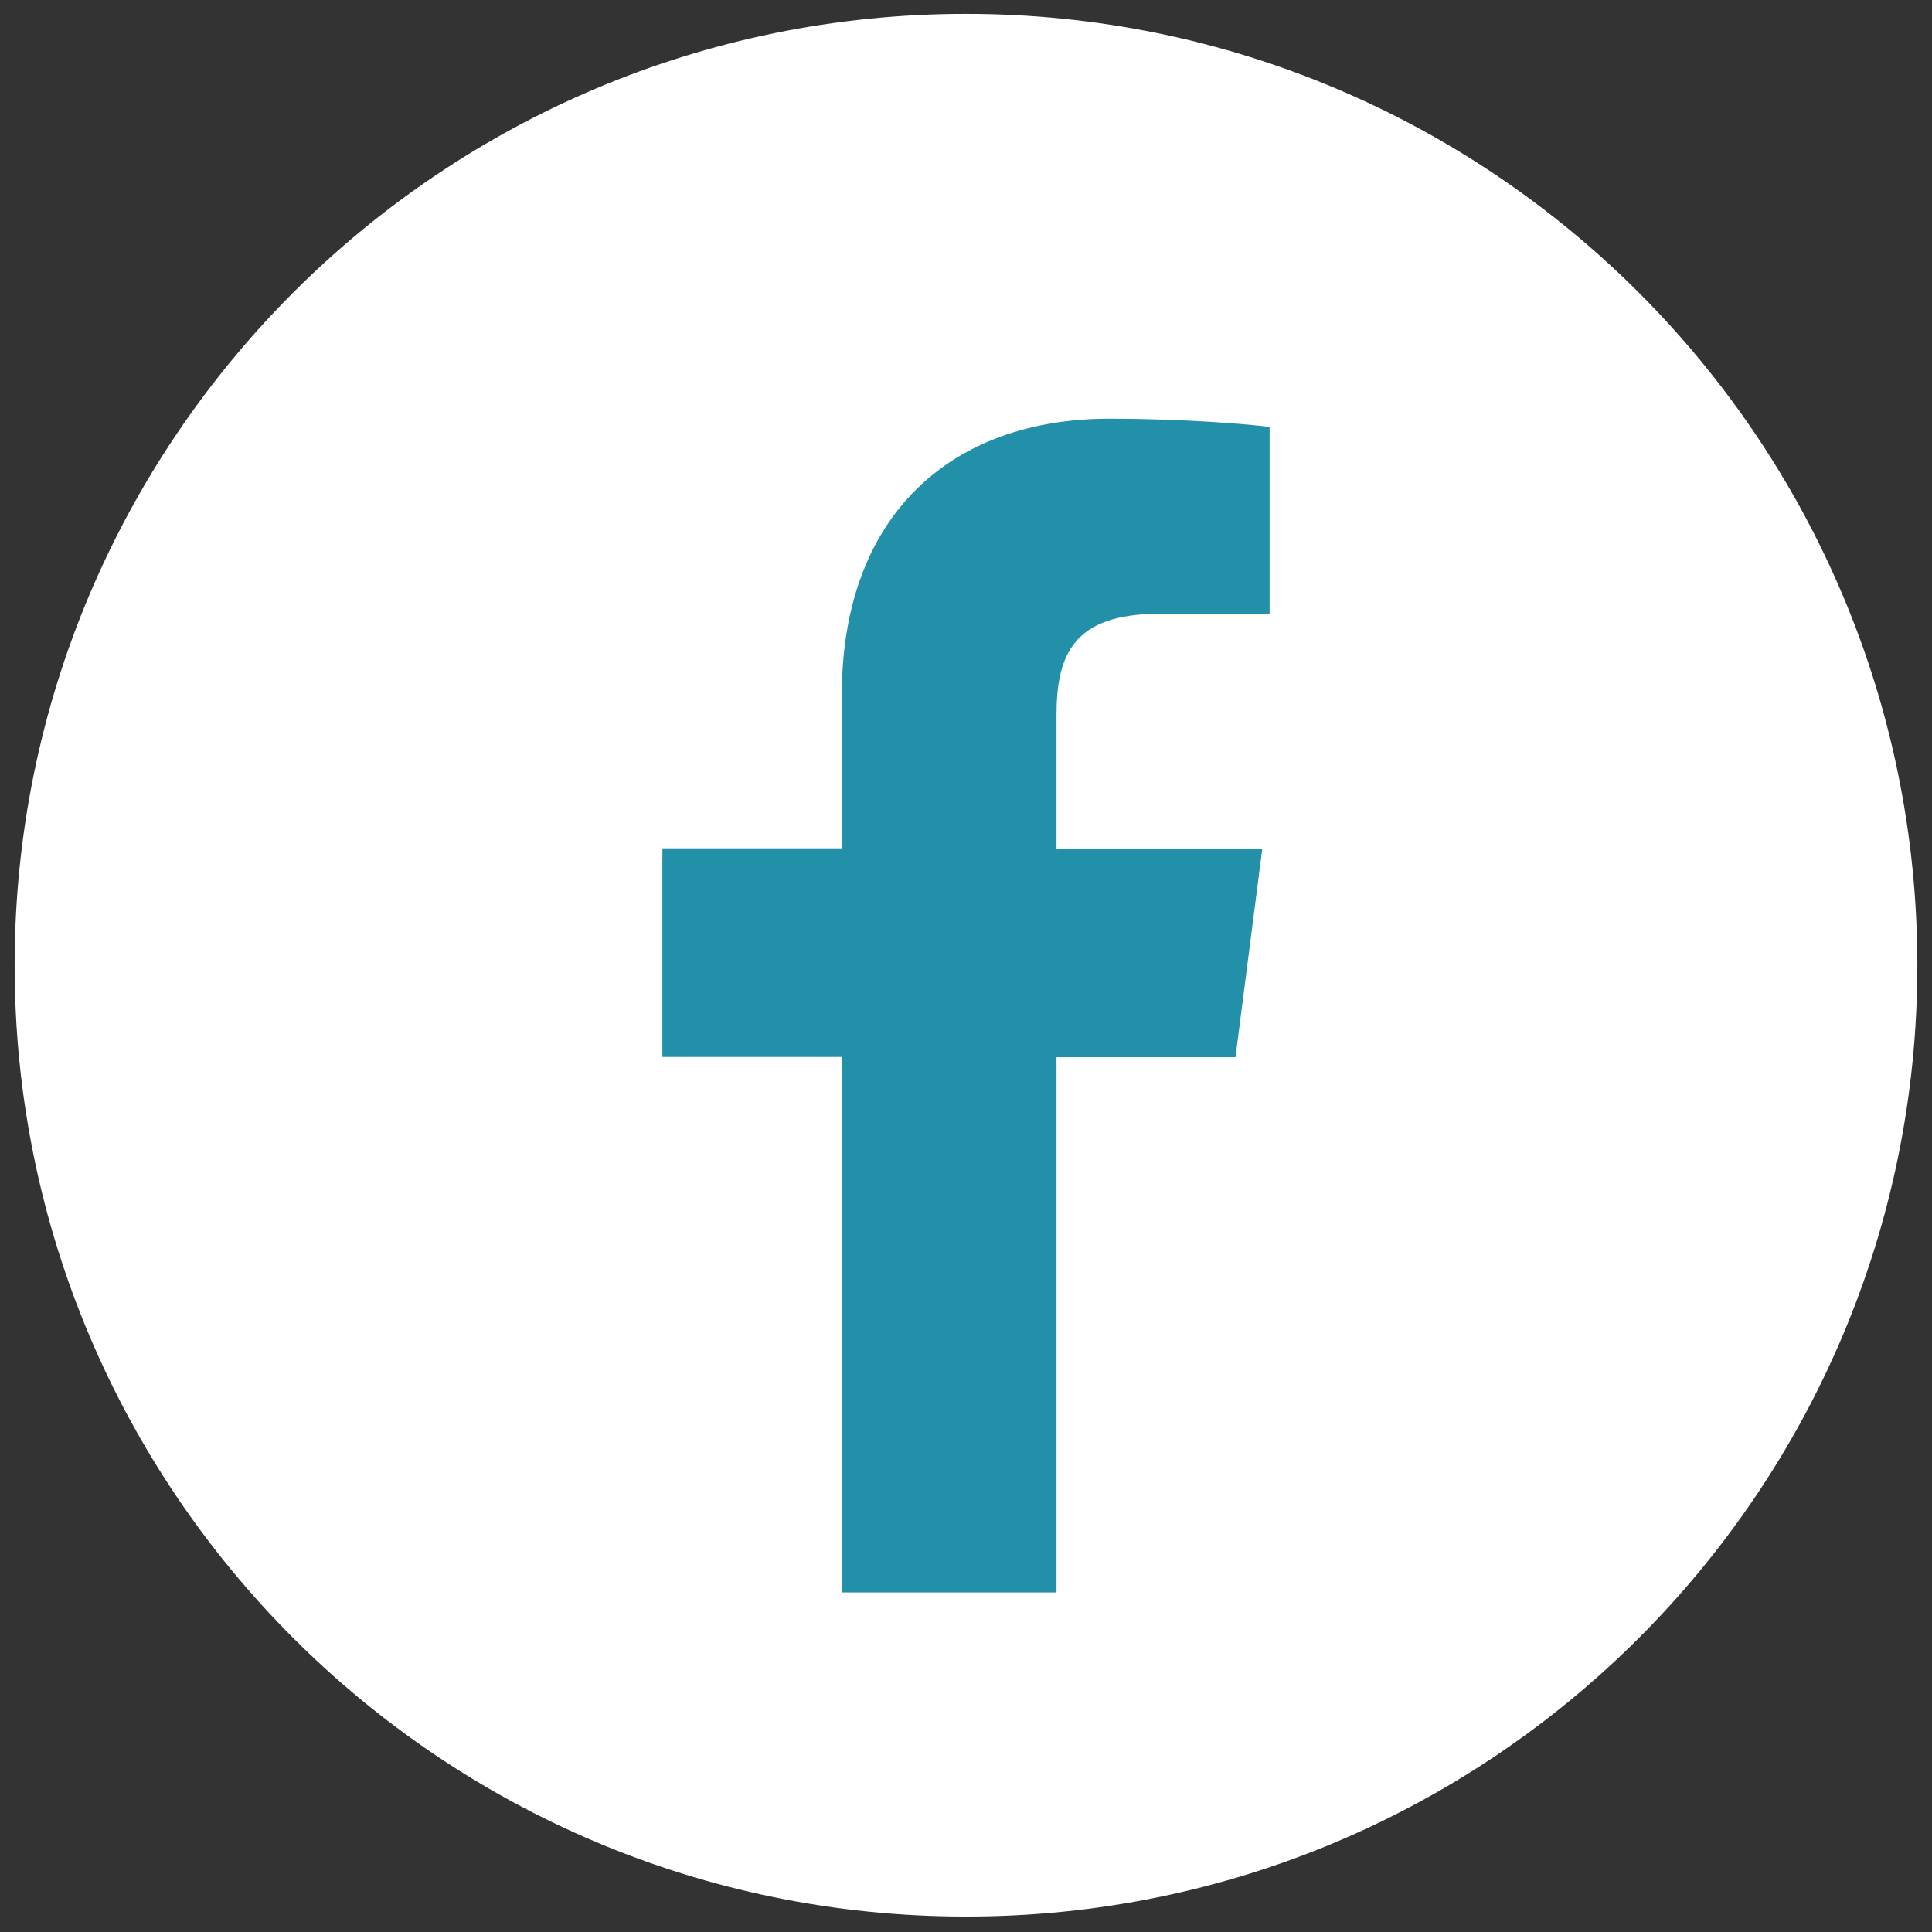 <?xml version="1.0" encoding="UTF-8"?> <!-- Creator: CorelDRAW 2020 (64-Bit) --> <svg xmlns="http://www.w3.org/2000/svg" xmlns:xlink="http://www.w3.org/1999/xlink" xmlns:xodm="http://www.corel.com/coreldraw/odm/2003" xml:space="preserve" width="42.333mm" height="42.333mm" style="shape-rendering:geometricPrecision; text-rendering:geometricPrecision; image-rendering:optimizeQuality; fill-rule:evenodd; clip-rule:evenodd" viewBox="0 0 4233.32 4233.32"><rect x="0" y="0" width="4233.32" height="4233.32" fill="#333333" stroke="none"/> <defs> <style type="text/css"> <![CDATA[ .fil0 {fill:none;fill-rule:nonzero} .fil2 {fill:#2290A8;fill-rule:nonzero} .fil1 {fill:white;fill-rule:nonzero} ]]> </style> </defs> <g id="Слой_x0020_1">  <path class="fil0" d="M1881.25 1076.87c228.61,0 413.92,-185.34 413.92,-413.92l0 -0.23c0,-228.7 -185.42,-414.1 -414.14,-414.1 -228.7,0 -414.12,185.4 -414.12,414.1l0 0.23c0.05,228.58 185.36,413.92 413.96,413.92"></path> <path class="fil1" d="M2115.8 4199.46l1.94 0c1150.7,0 2083.46,-932.92 2083.46,-2083.54l0 -1.14c0,-1151.18 -933.31,-2084.41 -2084.57,-2084.41 -1151.21,0 -2084.53,933.23 -2084.53,2084.41l0 1.14c0.28,1150.62 933.04,2083.54 2083.7,2083.54z"></path> <path class="fil2" d="M2314.99 3489.86l0 -1173.28 392.16 0 58.75 -457.13 -450.91 0 0 -292.11c0,-132.49 36.55,-222.49 225.73,-222.49l241.2 0 0 -409.3c-41.57,-5.65 -184.98,-18.11 -351.41,-18.11 -347.74,0 -585.86,213.11 -585.86,604.32l0 337.1 -393.27 0 0 457.16 393.27 0 0 1173.25 470.34 0 0 0.59z"></path> </g> </svg> 
